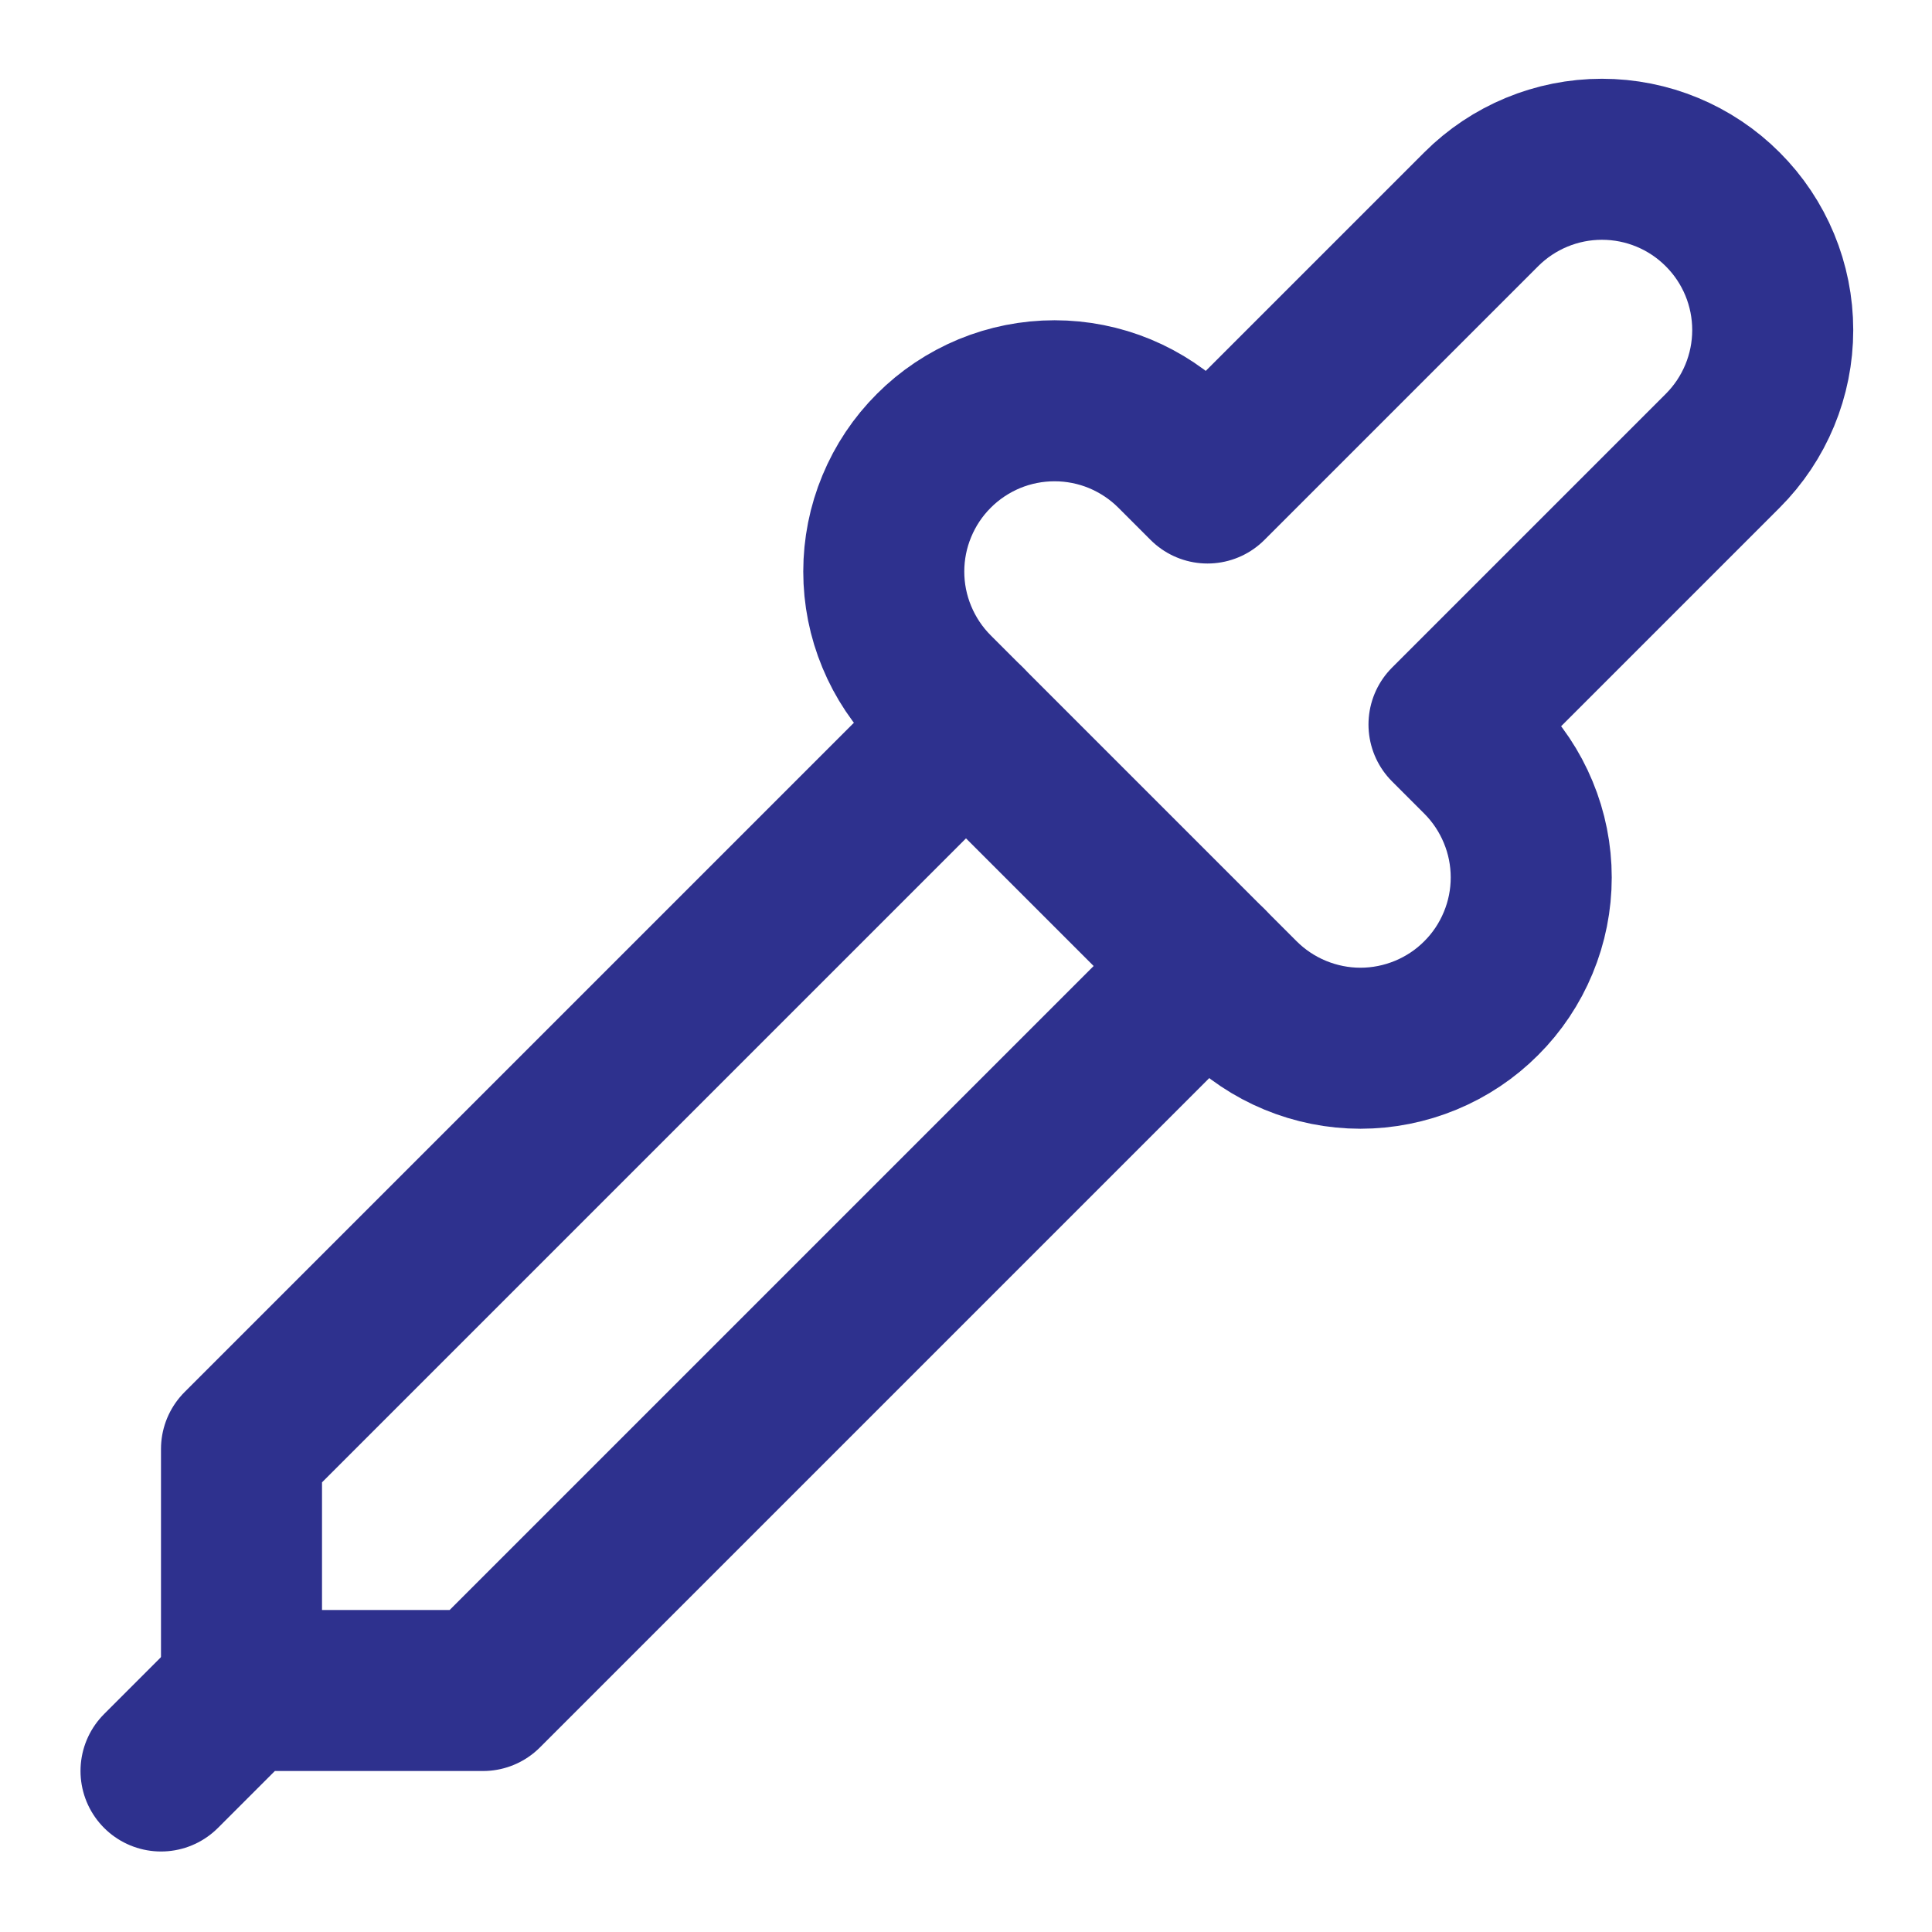 <svg width="32" height="32" viewBox="0 0 32 32" fill="none" xmlns="http://www.w3.org/2000/svg">
<path d="M2.667 29.333L4 28H8L20 16" stroke="#2E318E" stroke-width="2.667" stroke-linecap="round" stroke-linejoin="round"/>
<path d="M4 28V24L16 12" stroke="#2E318E" stroke-width="2.667" stroke-linecap="round" stroke-linejoin="round"/>
<path d="M20 8L24.533 3.467C25.064 2.936 25.783 2.638 26.533 2.638C27.284 2.638 28.003 2.936 28.533 3.467C29.064 3.997 29.362 4.716 29.362 5.467C29.362 6.217 29.064 6.936 28.533 7.467L24 12L24.533 12.533C24.796 12.796 25.004 13.108 25.146 13.451C25.289 13.794 25.362 14.162 25.362 14.533C25.362 14.905 25.289 15.273 25.146 15.616C25.004 15.959 24.796 16.271 24.533 16.533C24.271 16.796 23.959 17.004 23.616 17.146C23.273 17.288 22.905 17.362 22.533 17.362C22.162 17.362 21.794 17.288 21.451 17.146C21.108 17.004 20.796 16.796 20.533 16.533L15.467 11.467C15.204 11.204 14.996 10.892 14.854 10.549C14.711 10.206 14.638 9.838 14.638 9.467C14.638 9.095 14.711 8.727 14.854 8.384C14.996 8.041 15.204 7.729 15.467 7.467C15.729 7.204 16.041 6.996 16.384 6.853C16.727 6.711 17.095 6.638 17.467 6.638C17.838 6.638 18.206 6.711 18.549 6.853C18.892 6.996 19.204 7.204 19.467 7.467L20 8Z" stroke="#2E318E" stroke-width="2.667" stroke-linecap="round" stroke-linejoin="round"/>
</svg>
